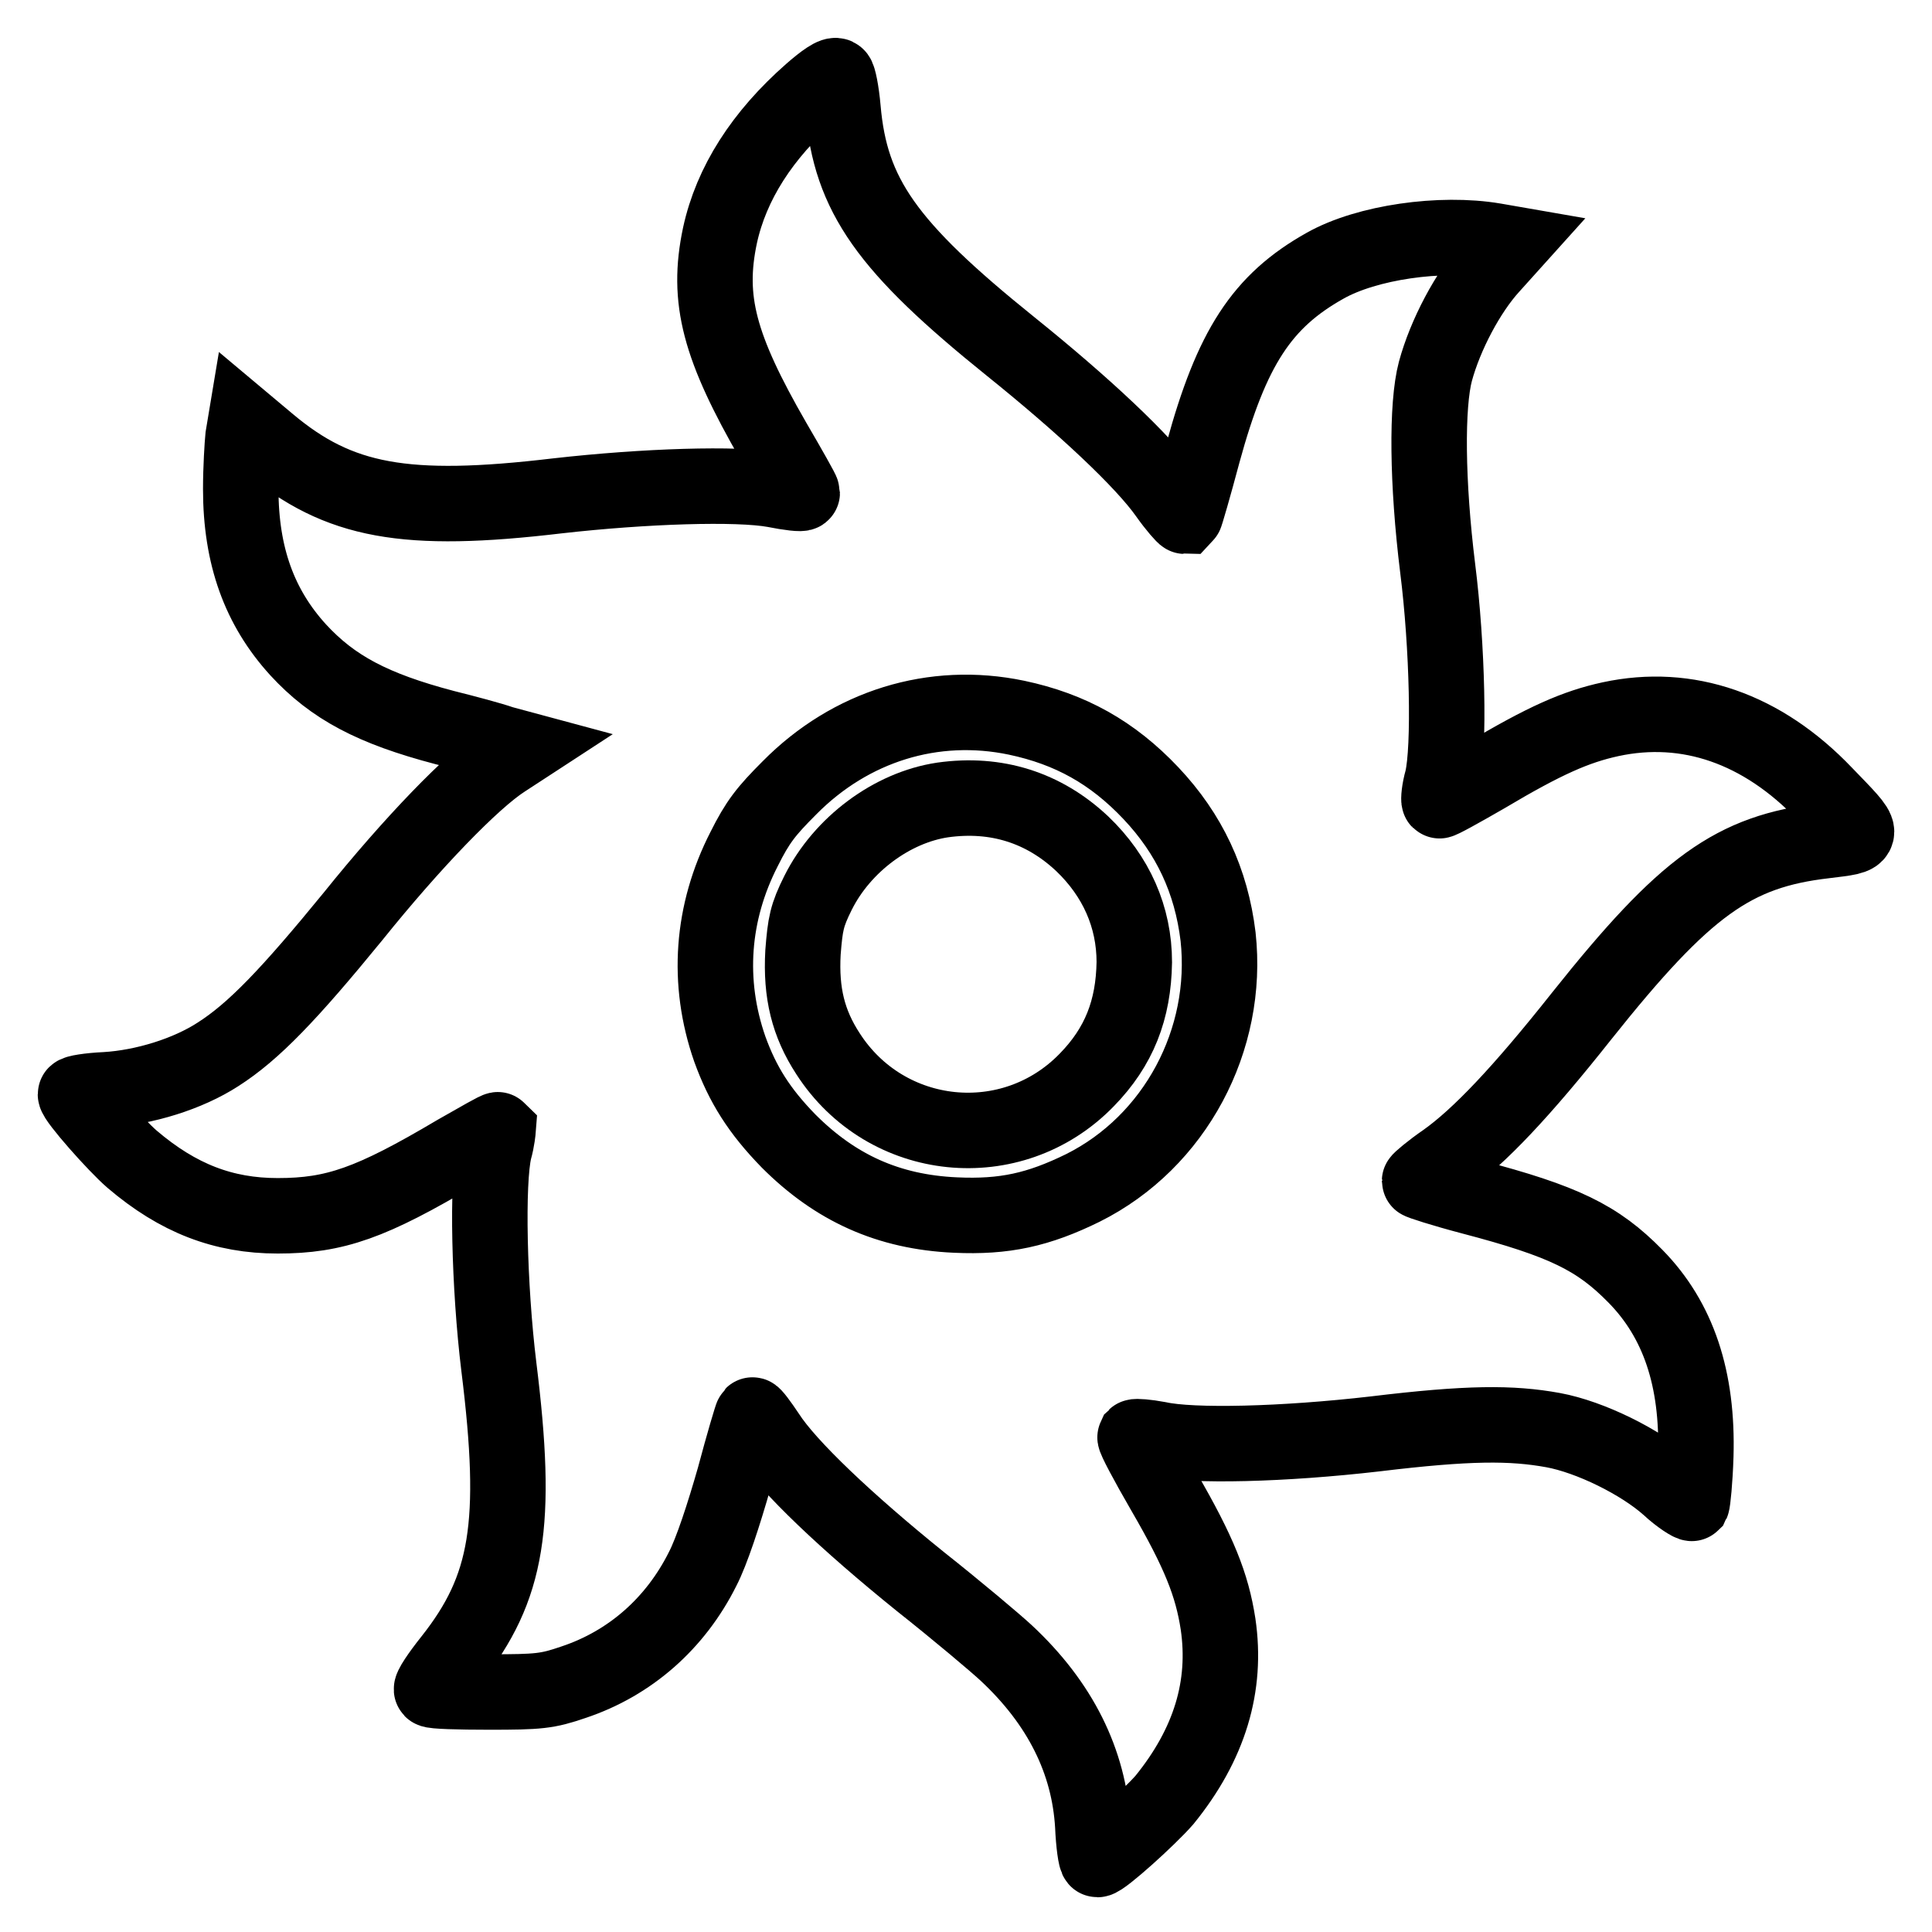 <?xml version="1.0" encoding="utf-8"?>
<!-- Svg Vector Icons : http://www.onlinewebfonts.com/icon -->
<!DOCTYPE svg PUBLIC "-//W3C//DTD SVG 1.1//EN" "http://www.w3.org/Graphics/SVG/1.1/DTD/svg11.dtd">
<svg version="1.1" xmlns="http://www.w3.org/2000/svg" xmlns:xlink="http://www.w3.org/1999/xlink" x="0px" y="0px" viewBox="0 0 256 256" enable-background="new 0 0 256 256" xml:space="preserve">
<g><g><g><path stroke-width="10" fill-opacity="0" stroke="#000000"  d="M107.5,12.2c-6.5,5.7-10.6,12.1-12.1,19c-1.8,8.5-0.1,14.8,7.1,27.3c2.1,3.6,3.8,6.6,3.8,6.8c0,0.2-1.7,0-3.7-0.4c-4.9-0.9-17.2-0.5-28.7,0.8c-20.2,2.4-29,0.8-38.3-7l-3.1-2.6l-0.3,1.8c-0.1,1-0.3,4.1-0.3,6.9c0,8.9,2.5,15.7,7.6,21.3c4.6,5,9.9,7.8,19.4,10.3c2.8,0.7,6.2,1.6,7.6,2.1l2.6,0.7l-2.3,1.5c-4.2,2.7-12.2,11-20,20.7c-8.5,10.4-13.2,15.3-17.9,18.3c-4,2.6-9.8,4.4-14.9,4.7c-2.2,0.1-4,0.4-4,0.6c0,0.7,5.3,6.7,7.5,8.6c6.1,5.2,12.1,7.5,19.3,7.5c7.6,0,12.4-1.7,23.7-8.4c3-1.7,5.4-3.1,5.5-3c0,0-0.1,1.3-0.5,2.7c-1,4.2-0.7,18.1,0.6,28.7c2.6,20.9,1.2,29.3-6.3,38.8c-1.6,2-2.8,3.8-2.6,4c0.2,0.2,3.6,0.3,7.6,0.3c6.6,0,7.7-0.1,11.2-1.3c7.5-2.5,13.5-7.8,17.1-15c1.2-2.3,2.8-7.2,4.2-12.1c1.2-4.5,2.3-8.2,2.4-8.3c0.1-0.1,1,1.1,2,2.6c2.7,4.2,10.5,11.6,20.3,19.5c4.8,3.8,9.9,8.1,11.3,9.4c7.2,6.7,11,14.4,11.5,22.9c0.1,2.4,0.4,4.5,0.6,4.5c0.7,0,6.8-5.5,8.9-7.9c6-7.4,8.3-15.1,7.1-23.3c-0.8-5.2-2.5-9.5-7.2-17.6c-2.2-3.8-3.9-7-3.8-7.2c0.1-0.1,1.5,0,3.1,0.3c4.5,1,16.6,0.7,28.7-0.7c12.4-1.5,18.1-1.5,23.6-0.5c4.9,0.9,11.6,4.2,15.3,7.5c1.5,1.4,3,2.3,3.1,2.2c0.1-0.2,0.4-3,0.5-6.3c0.3-10.2-2.3-18-8-23.8c-5-5.1-9.5-7.3-21.7-10.5c-3.8-1-6.9-2-6.9-2.1c0-0.1,1.5-1.4,3.4-2.7c4.5-3.2,10.1-9.1,18.1-19.2c13.7-17.2,20.1-21.8,32.2-23.2c5.6-0.7,5.6-0.4,0-6.2c-8.3-8.7-18.2-12.1-28.4-9.9c-4.6,1-8.7,2.8-16.6,7.5c-3.3,1.9-6,3.4-6.1,3.3c-0.1-0.1,0-1.4,0.4-2.8c1-4.2,0.7-17.7-0.6-28c-1.4-11.3-1.5-21.6-0.3-26.1c1.3-4.8,4.3-10.5,7.4-13.9l2.7-3l-2.3-0.4c-7.1-1.2-16.9,0.2-22.4,3.3c-8.4,4.7-12.4,10.9-16.2,24.8c-1.2,4.5-2.3,8.3-2.4,8.4c-0.1,0-1.2-1.2-2.4-2.9c-3.1-4.4-11-11.8-20.7-19.6c-16.4-13.2-21.2-20-22.2-31.5c-0.2-2.3-0.6-4.2-0.8-4.3C110.6,9.7,109.1,10.8,107.5,12.2z M134.7,95.1c7.1,1.5,12.7,4.6,17.8,10c5.1,5.4,8,11.6,8.9,19c1.5,13.7-5.7,27.2-17.9,33.3c-5.9,2.9-10.4,3.9-16.9,3.6c-8.9-0.4-15.9-3.6-22.1-9.8c-3.9-4-6.1-7.5-7.8-12.2c-3.1-8.9-2.4-18.1,1.9-26.5c1.8-3.6,2.9-5,6-8.1C112.7,96.2,123.7,92.8,134.7,95.1z"/><path stroke-width="10" fill-opacity="0" stroke="#000000"  d="M124.9,106c-6.7,1-13.3,5.9-16.5,12.3c-1.5,3-1.7,4.1-2,7.9c-0.3,5.4,0.7,9.4,3.3,13.4c7.7,12,24.4,13.7,34.3,3.5c4.3-4.4,6.2-9.3,6.3-15.6c0-6-2.4-11.4-6.9-15.7C138.3,107,132,105,124.9,106z"/></g></g></g>
</svg>
